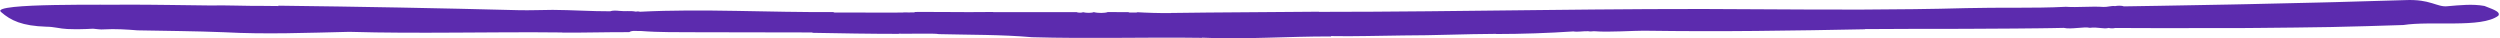 <?xml version="1.0" encoding="UTF-8"?> <svg xmlns="http://www.w3.org/2000/svg" width="1762" height="27" viewBox="0 0 1762 27" fill="none"><path d="M1760.78 11.107C1754.78 15.578 1742.9 16.398 1730.13 16.522C1717.36 16.646 1703.69 16.11 1693.88 17.63C1676.98 18.21 1660.05 18.683 1643.1 19.051C1626.1 19.329 1609.18 19.548 1592.24 19.677L1579.53 19.782H1566.83L1541.47 19.806H1516.16L1490.95 19.722V19.687C1490.21 19.87 1489.39 19.965 1488.57 19.965C1487.74 19.965 1486.93 19.87 1486.19 19.687C1482.59 20.651 1478.35 18.862 1472.96 19.613C1468.75 18.619 1459.96 20.855 1454.51 19.652L1445.87 19.821L1437.2 19.941L1419.77 20.114C1408.11 20.209 1396.42 20.263 1384.7 20.313C1378.83 20.343 1372.97 20.355 1367.11 20.348H1349.53C1337.81 20.368 1326.15 20.421 1314.53 20.507C1314.52 20.547 1314.52 20.587 1314.53 20.626C1291.06 21.123 1264.35 21.535 1237.77 21.804C1211.18 22.072 1184.71 21.997 1161.71 21.674C1149.06 21.515 1135.33 22.882 1123.39 21.997C1122.22 22.092 1120.39 22.335 1119.39 21.997C1116 21.878 1111.84 22.663 1108.9 22.146C1090.85 23.345 1072.67 23.958 1054.46 23.98C1054.46 23.942 1054.46 23.904 1054.46 23.866C1032.51 23.955 1010.56 24.993 989.029 24.988C971.792 25.137 954.725 25.768 938.109 25.431C938.109 25.52 938.109 25.6 938.109 25.684C922.922 25.639 907.655 26.181 892.458 26.598C884.86 26.802 877.271 26.966 869.723 26.996C862.174 27.026 854.646 26.901 847.177 26.558V26.683C826.901 26.38 806.975 26.593 787.099 26.683C767.223 26.772 747.377 26.812 727.291 26.221C705.766 24.323 683.66 24.611 661.765 24.054C658.765 23.299 637.3 23.99 633.49 23.741C633.485 23.783 633.485 23.824 633.49 23.866C613.224 23.866 592.929 23.503 572.593 23.125V22.872C545.518 22.777 518.354 22.713 491.519 22.723C477.952 22.633 464.834 22.892 451.707 21.843C448.908 22.027 445.508 21.212 443.469 22.658C427.472 22.604 412.225 23.081 396.268 22.996V22.882C346.358 22.311 295.529 23.875 246.199 22.44C216.705 23.115 187.361 24.308 157.916 22.718C137.611 21.898 117.045 21.789 96.869 21.386C89.56 20.77 80.772 20.244 73.484 20.696C70.694 20.959 68.165 20.418 65.535 20.229C59.529 20.601 53.464 20.674 47.429 20.447C42.29 20.244 38.031 18.818 32.752 18.823C15.575 18.276 7.677 14.53 0.678 8.419C-3.231 5.149 16.375 3.947 38.361 3.54C60.346 3.132 84.631 3.43 90 3.276C109.346 3.276 128.812 3.659 147.988 3.858C159.986 3.594 172.923 4.26 185.271 4.151L196.169 4.26C196.169 4.176 196.169 4.091 196.219 4.007C252.877 4.682 309.316 5.726 365.894 7.187C373.733 7.36 381.721 6.998 389.52 6.963C403.097 7.027 416.594 8.006 430.391 7.957L430.301 7.842C432.151 7.345 434.371 7.435 436.41 7.659C440.179 8.155 444.529 7.42 448.058 8.195C448.551 8.08 449.093 8.027 449.638 8.04C450.182 8.054 450.711 8.135 451.177 8.275C473.313 7.147 495.958 7.281 518.904 7.673C541.849 8.066 565.074 8.667 588.34 8.503C588.132 8.509 587.931 8.541 587.756 8.597C587.581 8.653 587.437 8.73 587.34 8.821L644.618 8.911V8.657C643.758 8.657 632.881 8.657 632.371 8.573C654.876 8.111 677.452 8.791 699.987 8.448C699.982 8.487 699.982 8.525 699.987 8.563C719.676 8.583 739.359 8.573 759.035 8.533L758.955 8.662C760.495 8.975 762.014 9.124 763.434 8.588C763.434 8.588 763.494 8.622 763.534 8.642C765.404 9.139 769.323 9.263 770.903 8.533C773.702 9.343 778.841 9.303 780.821 8.483C786.08 8.513 791.209 8.598 796.387 8.533C795.93 8.557 795.51 8.67 795.218 8.846H801.766C801.575 8.735 801.333 8.648 801.059 8.593C800.786 8.539 800.49 8.518 800.197 8.533C808.53 9.048 816.925 9.281 825.322 9.229L825.222 9.144C842.038 8.886 859.525 8.776 877.111 8.647L929.661 8.25C929.666 8.288 929.666 8.326 929.661 8.364C1031.75 8.364 1136.9 5.616 1238.31 6.531C1262.86 6.655 1287.46 6.834 1312.05 6.759C1324.35 6.71 1336.65 6.608 1348.95 6.456C1361.23 6.287 1373.54 6.098 1385.82 5.726C1397.51 5.423 1409.27 5.467 1421 5.452C1432.73 5.438 1444.43 5.388 1455.99 4.792C1464.38 5.358 1473.79 4.295 1482.51 4.891C1485.38 5.04 1487.99 3.937 1490.69 4.305C1492.47 3.932 1495.57 3.897 1496.95 4.489C1513.44 4.29 1529.94 3.932 1546.54 3.649L1571.4 3.197C1575.55 3.132 1579.7 3.043 1583.84 2.943L1596.28 2.66L1621.14 2.089L1633.57 1.806C1637.71 1.716 1641.85 1.622 1645.98 1.493L1695.42 0.072C1697.41 -0.024 1699.42 -0.024 1701.41 0.072C1703.11 0.139 1704.78 0.288 1706.41 0.519C1709.1 0.914 1711.67 1.491 1714.04 2.233C1718.34 3.525 1721.39 4.822 1725.04 4.379C1733.72 3.644 1742.62 2.665 1751.03 4.191C1755.2 6.009 1763.02 8.051 1760.78 11.107Z" fill="#5C2BAE"></path></svg> 